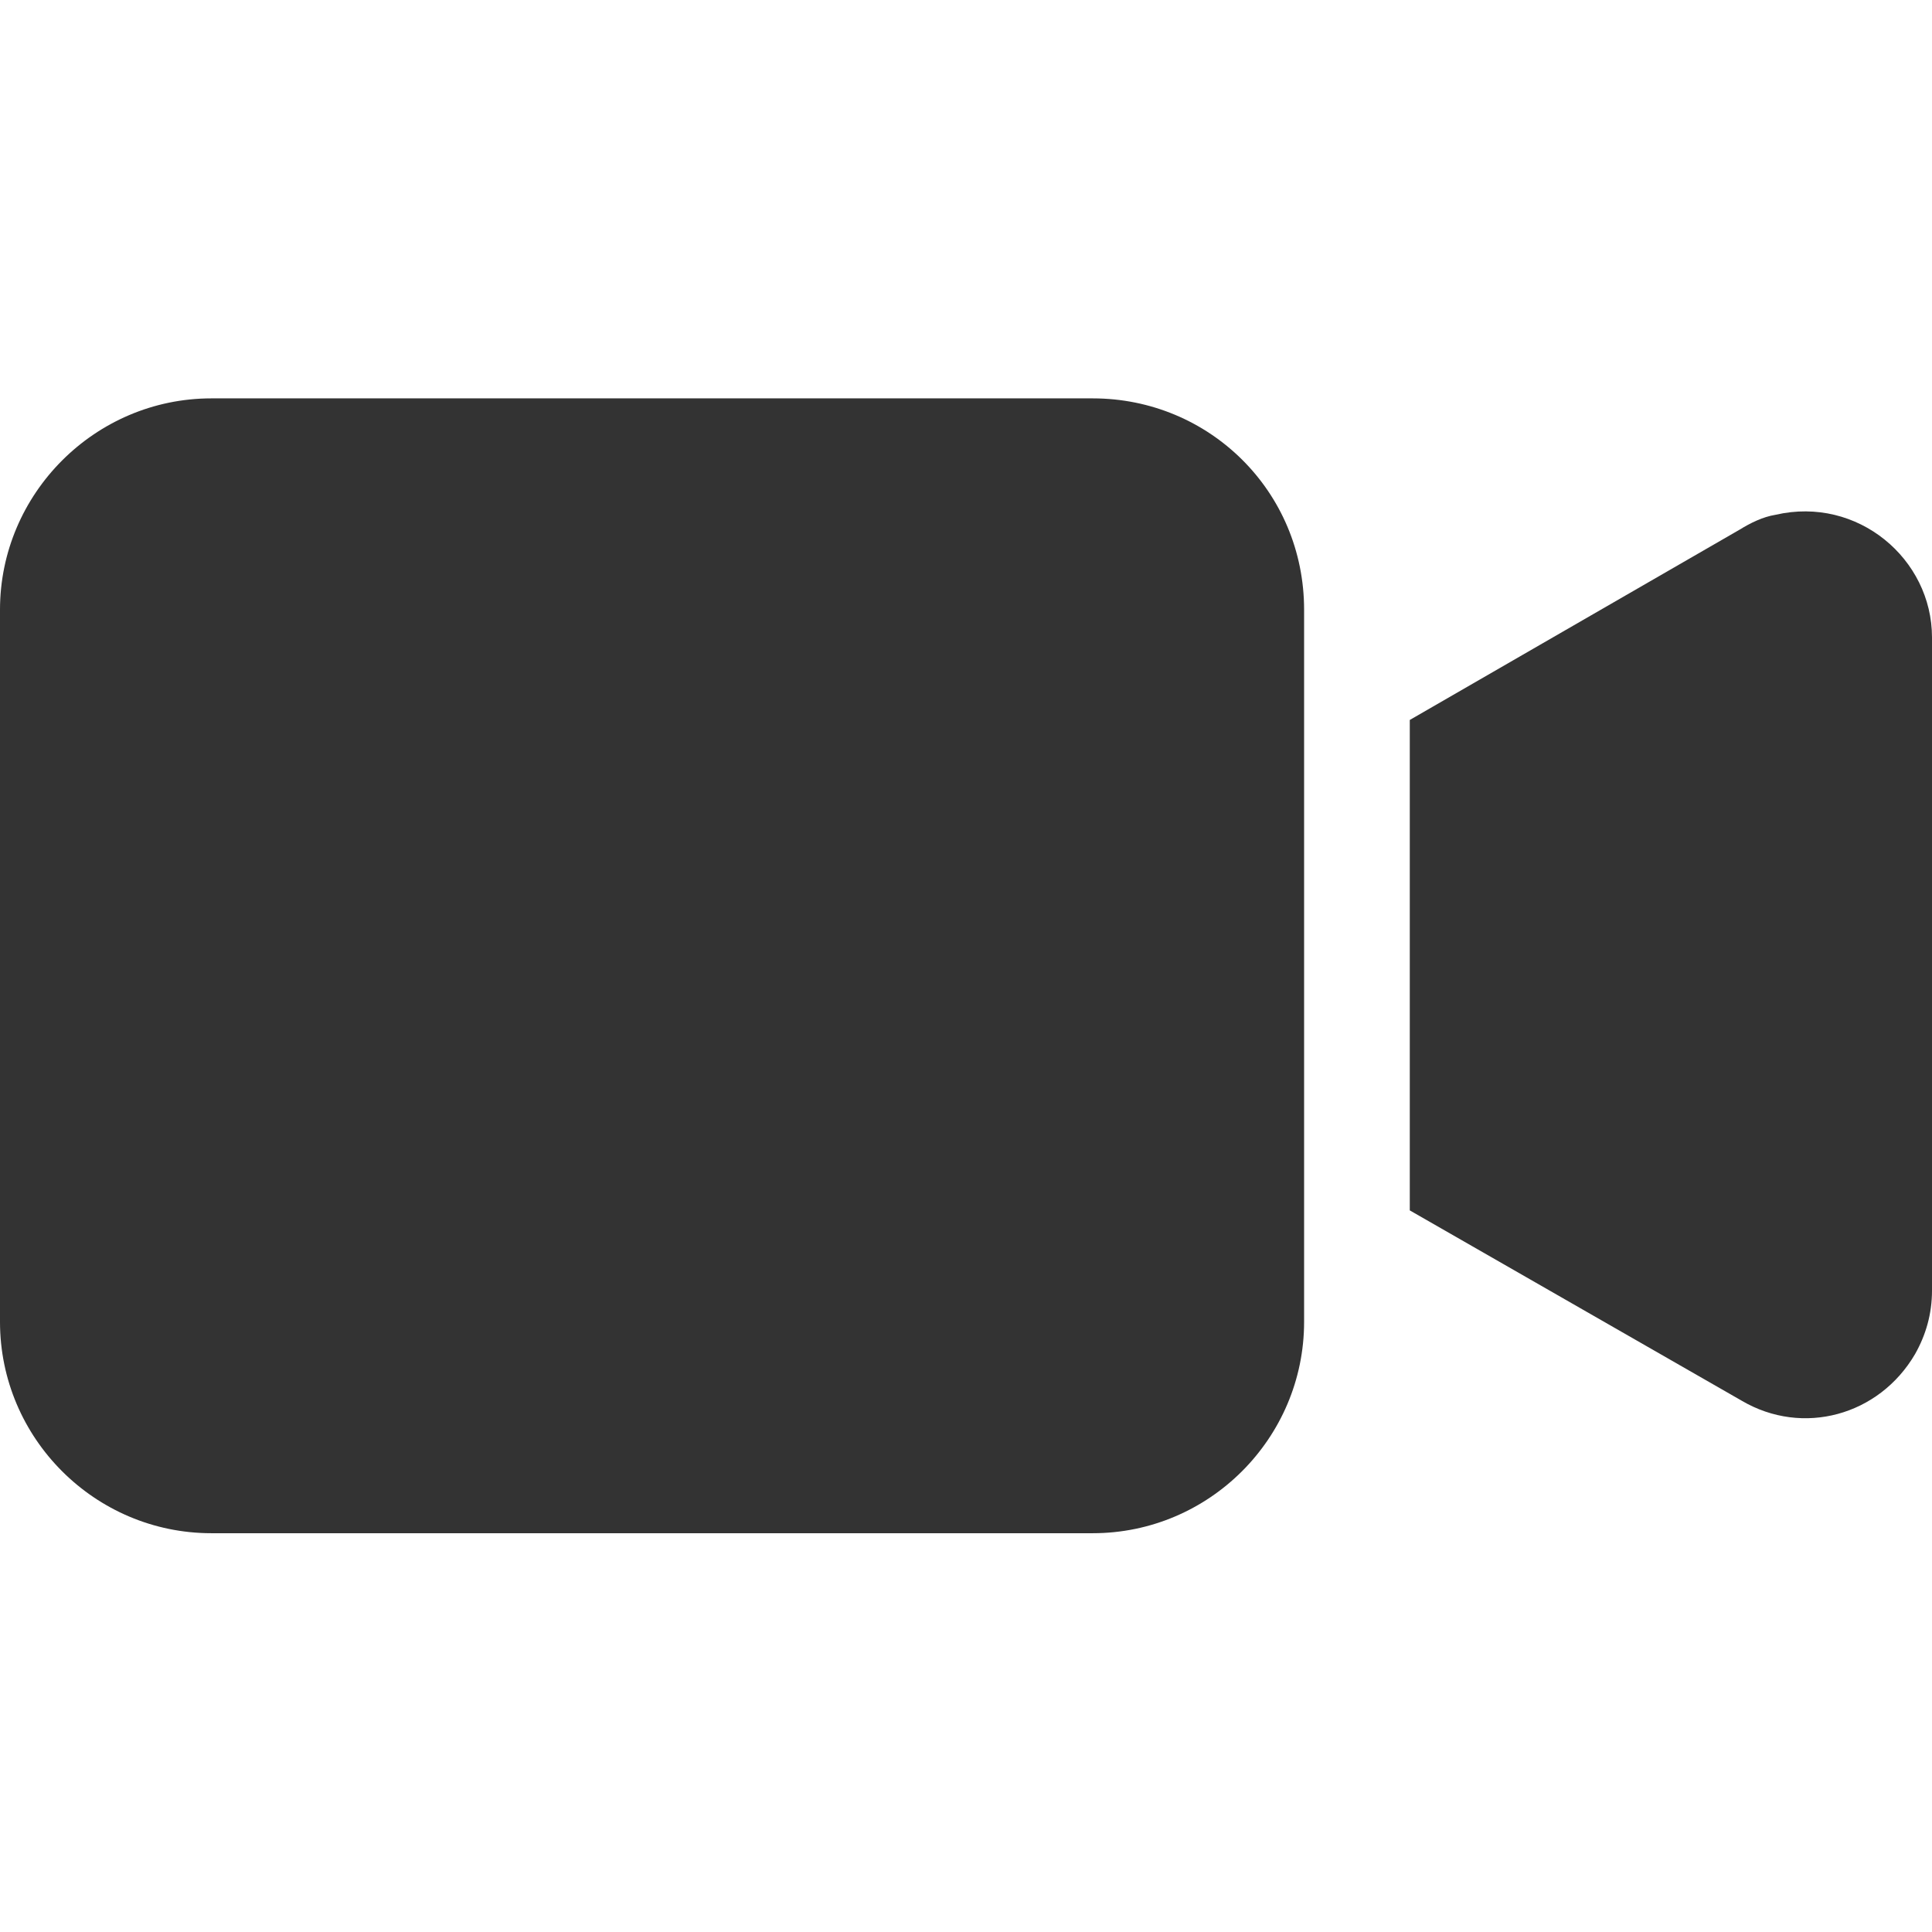 <?xml version="1.0" encoding="utf-8"?>
<!-- Generator: Adobe Illustrator 24.0.1, SVG Export Plug-In . SVG Version: 6.00 Build 0)  -->
<svg version="1.1" id="Capa_1" xmlns="http://www.w3.org/2000/svg" xmlns:xlink="http://www.w3.org/1999/xlink" x="0px" y="0px"
	 viewBox="0 0 468 468" style="enable-background:new 0 0 468 468;" xml:space="preserve">
<style type="text/css">
	.st0{fill:#333333;}
</style>
<g>
	<g>
		<path class="st0" d="M264.7,96.5H51.2C23,96.5,0,119.6,0,147.7v172.5c0,28.2,23,51.2,51.2,51.2h213.5c28.2,0,51.2-23,51.2-51.2
			V147.7C315.9,119,292.9,96.5,264.7,96.5z"/>
	</g>
</g>
<g>
	<g>
		<path class="st0" d="M430.1,124.7c-3.1,0.5-6.1,2-8.7,3.6l-79.9,46.1v118.8l80.4,46.1c14.8,8.7,33.3,3.6,42-11.3
			c2.6-4.6,4.1-9.7,4.1-15.4V154.4C468,135.4,450,120.1,430.1,124.7z"/>
	</g>
</g>
</svg>
